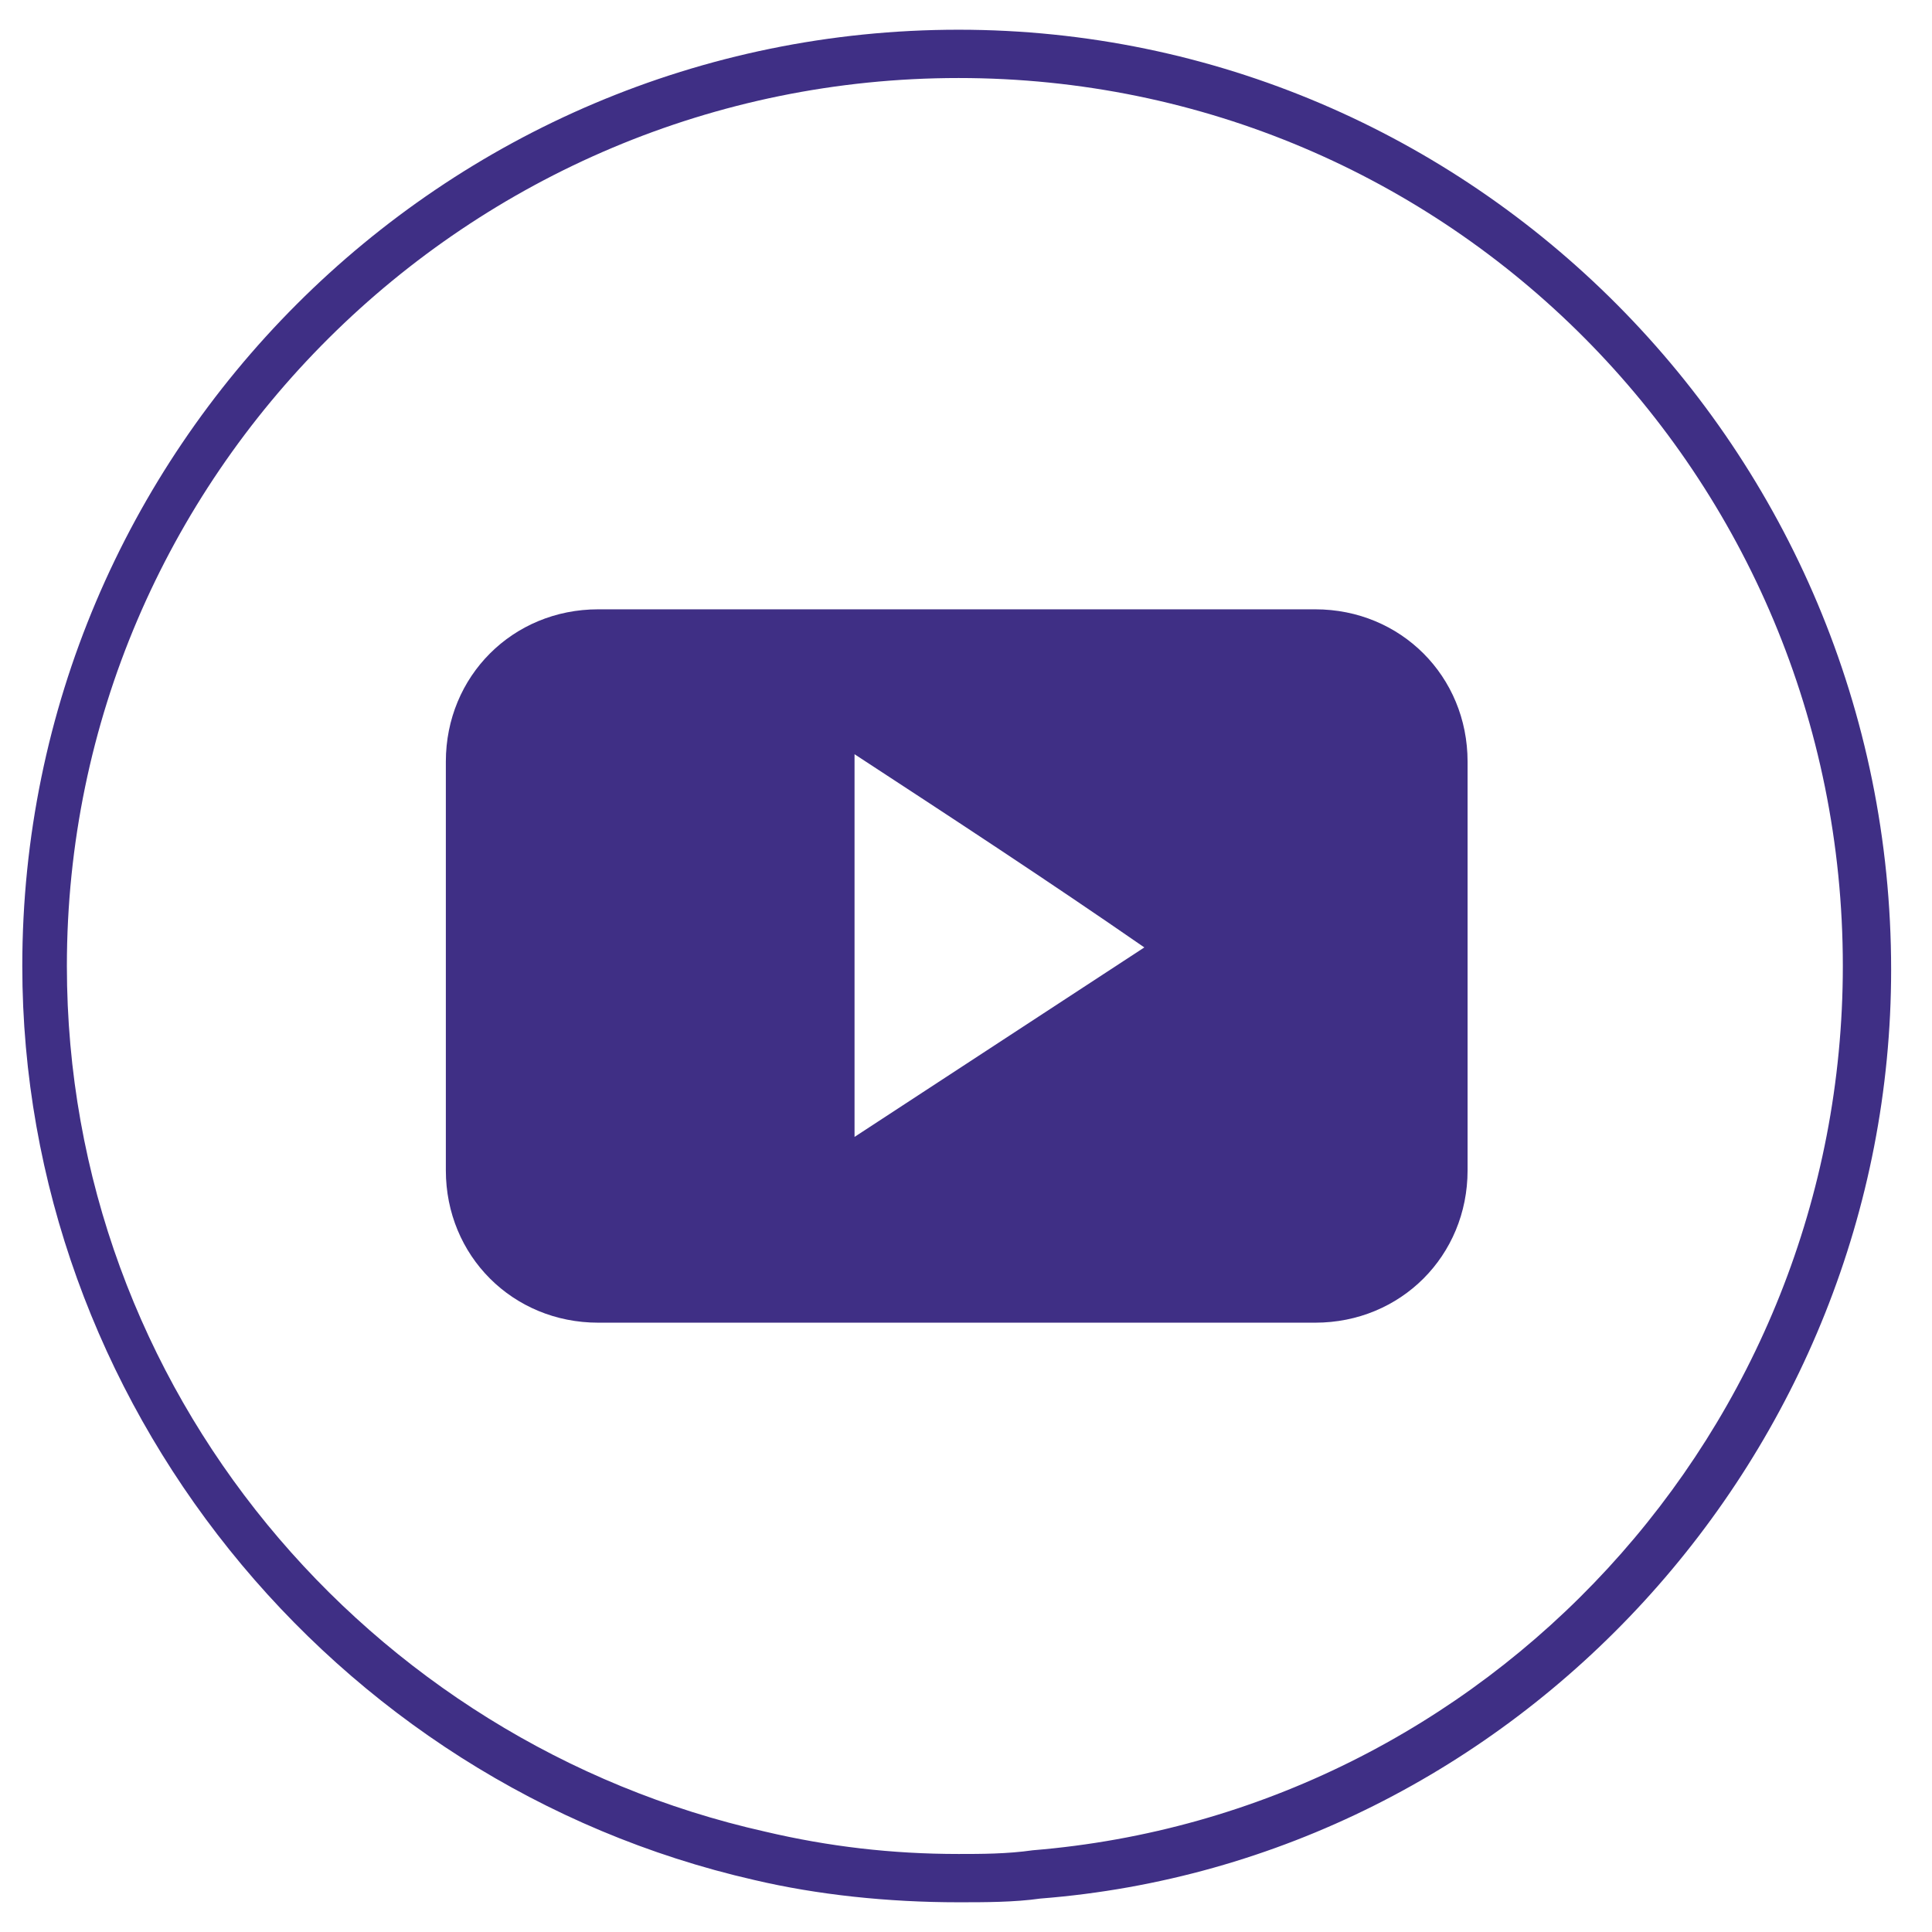 <?xml version="1.0" encoding="utf-8"?>
<!-- Generator: Adobe Illustrator 24.2.3, SVG Export Plug-In . SVG Version: 6.00 Build 0)  -->
<svg version="1.1" id="Capa_1" xmlns="http://www.w3.org/2000/svg" xmlns:xlink="http://www.w3.org/1999/xlink" x="0px" y="0px"
	 viewBox="0 0 52 52" style="enable-background:new 0 0 52 52;" xml:space="preserve">
<style type="text/css">
	.st0{fill:#3F2F85;}
</style>
<g id="Capa_3">
	<path class="st0" d="M25.8,2.1C39,2.1,49.6,12.8,49.6,26c0,12.5-9.6,22.8-21.8,23.8c-0.7,0.1-1.4,0.1-2,0.1c-1.8,0-3.5-0.2-5.2-0.6
		C9.9,46.9,1.8,37.4,1.8,26C1.8,12.8,12.6,2.1,25.8,2.1 M25.8,0.8C11.9,0.8,0.6,12.1,0.6,26c0,11.7,8.3,22,19.7,24.6
		c1.7,0.4,3.6,0.6,5.5,0.6c0.7,0,1.5,0,2.2-0.1c12.8-1,22.9-12,22.9-25C50.9,12.1,39.6,0.8,25.8,0.8z"/>
	<path class="st0" d="M25.7,35.6h-9.6c-2.3,0-4.1-1.8-4.1-4.1c0-3.7,0-7.3,0-11c0-2.3,1.8-4.1,4.1-4.1h19.3c2.3,0,4.1,1.8,4.1,4.1
		c0,3.7,0,7.3,0,11c0,2.3-1.8,4.1-4.1,4.1H25.7z M23,20.3v10.3c2.6-1.7,5.2-3.4,7.8-5.1C28.2,23.7,25.6,22,23,20.3"/>
</g>
</svg>
